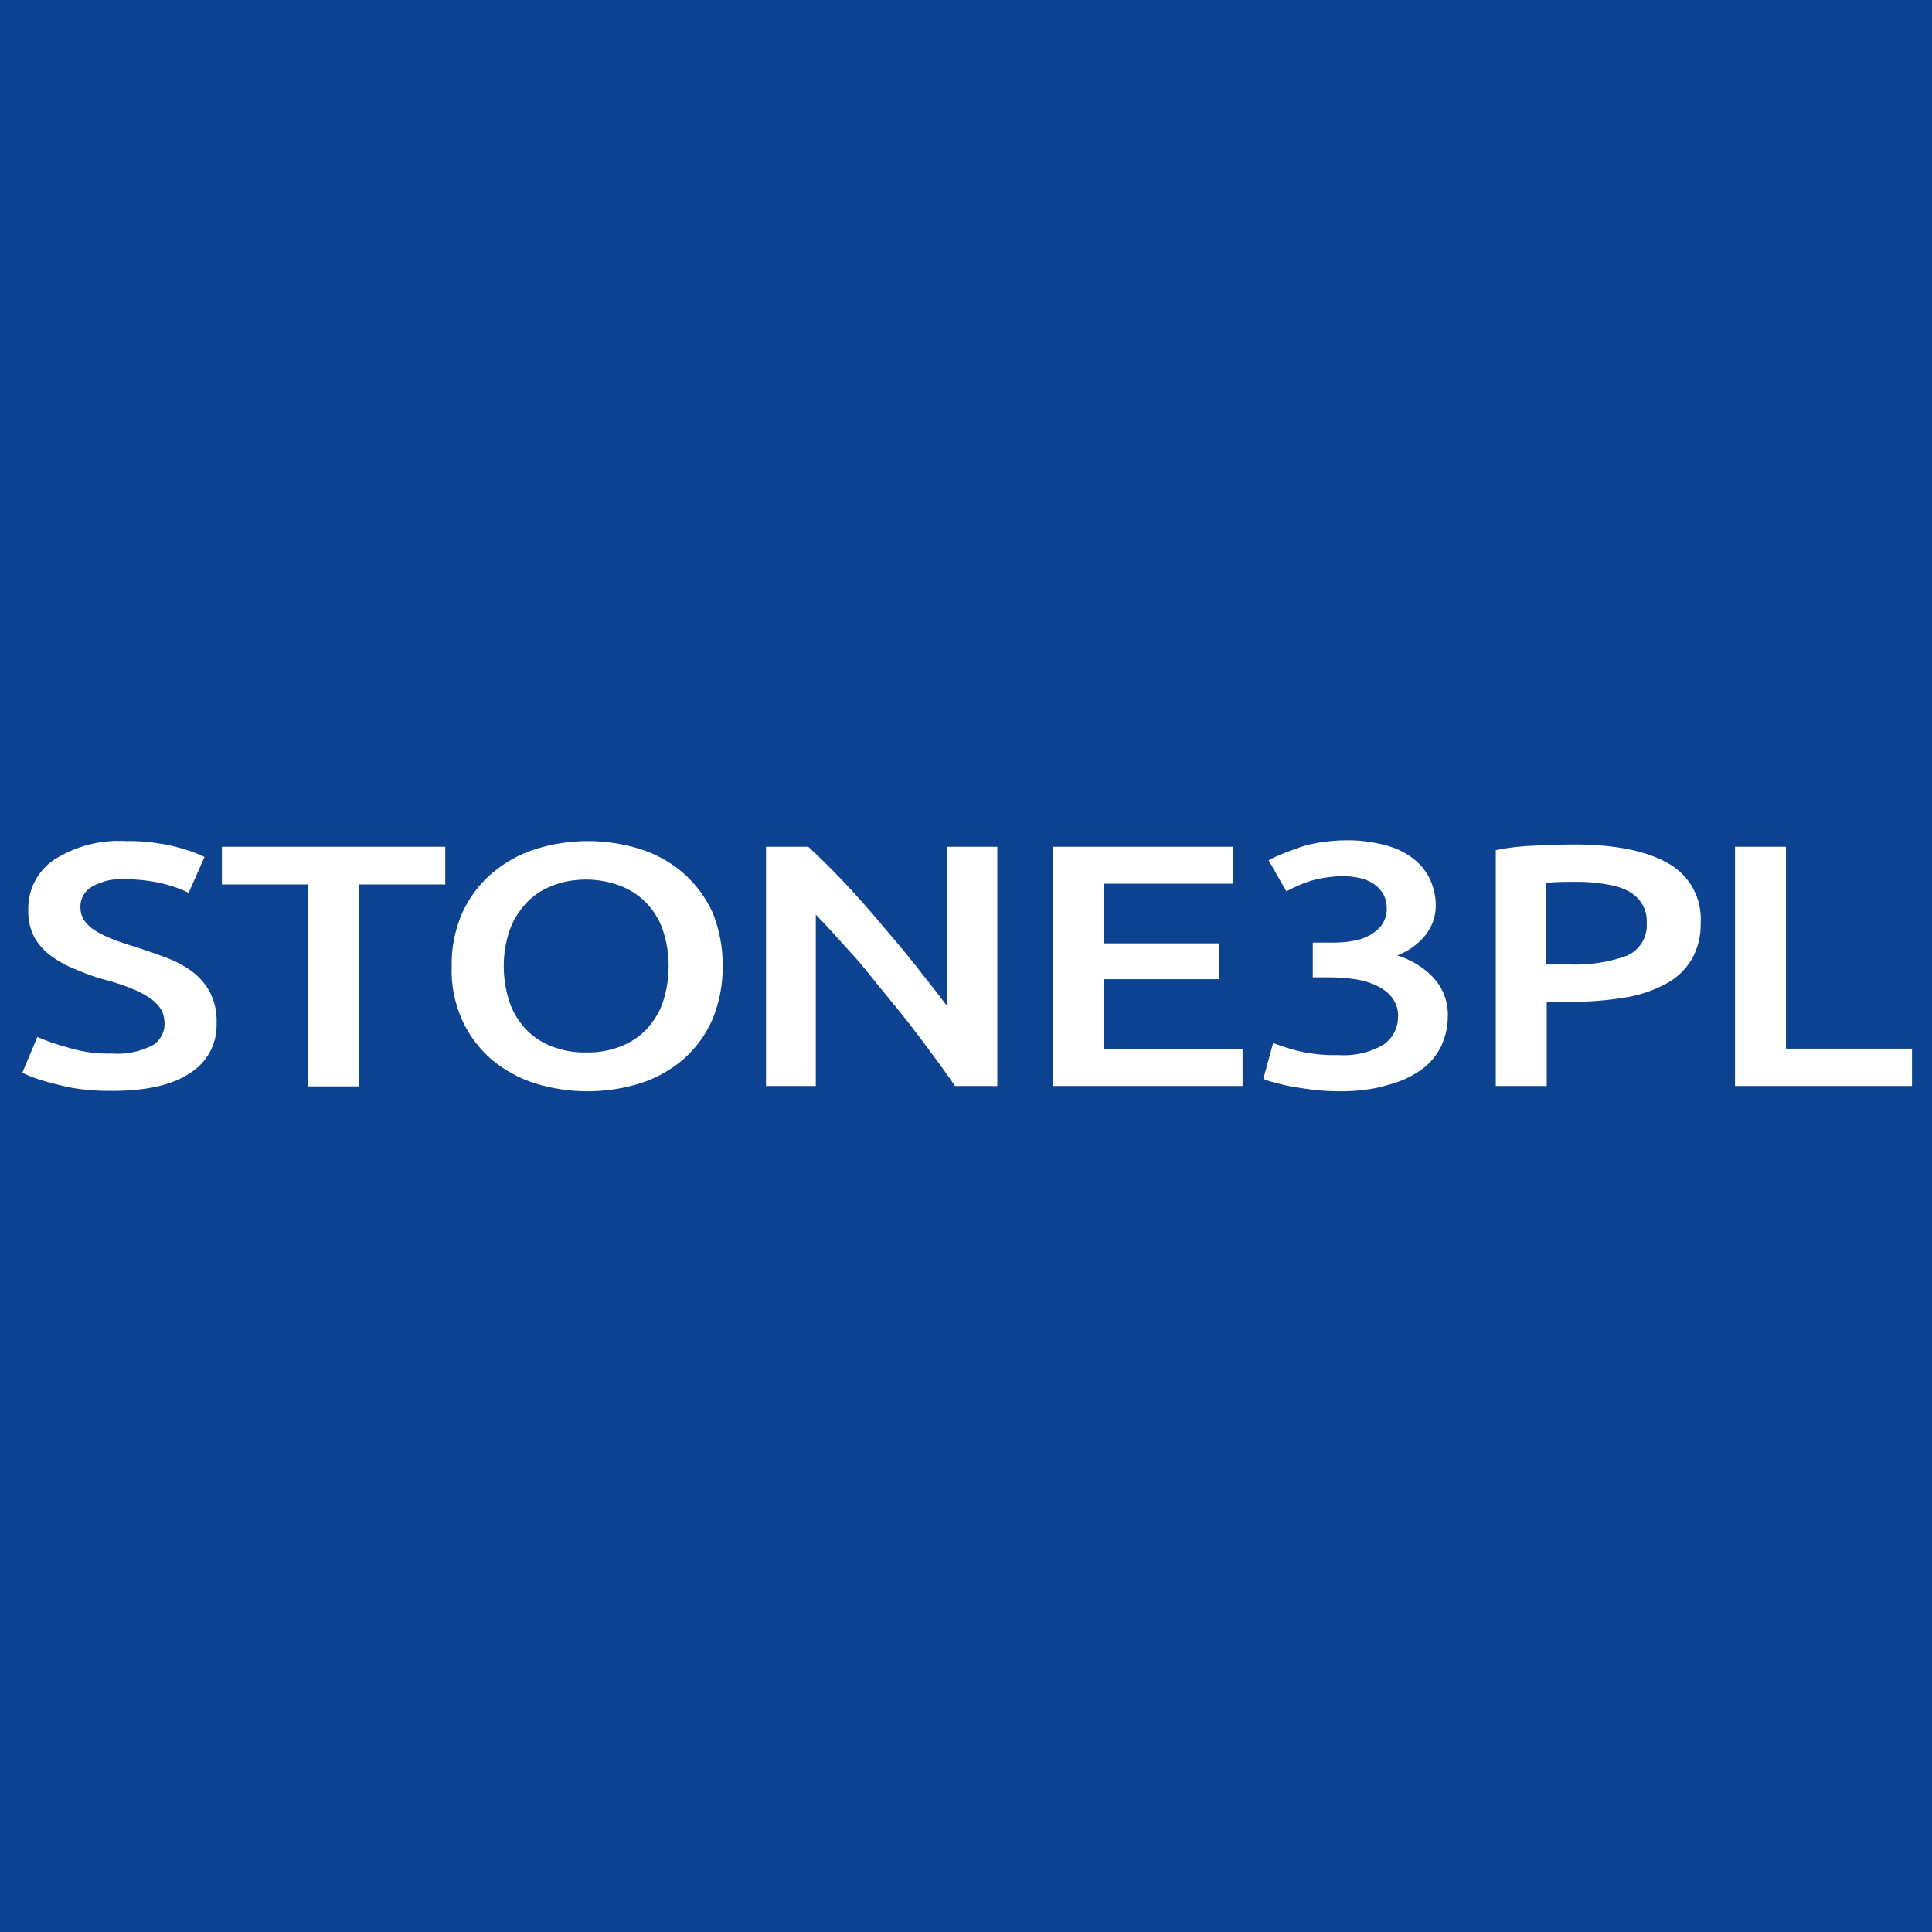 <?xml version="1.0" encoding="utf-8"?>
<!-- Generator: Adobe Illustrator 21.0.2, SVG Export Plug-In . SVG Version: 6.00 Build 0)  -->
<svg version="1.1" id="Layer_1" xmlns="http://www.w3.org/2000/svg" xmlns:xlink="http://www.w3.org/1999/xlink" x="0px" y="0px"
	 viewBox="0 0 512 512" style="enable-background:new 0 0 512 512;" xml:space="preserve">
<style type="text/css">
	.st0{fill:#0D4291;}
	.st1{fill:#FFFFFF;}
</style>
<rect class="st0" width="512" height="512"/>
<path class="st1" d="M29.7,279.2c3.7,0.3,7.3-0.5,10.6-2.1c2.1-1.2,3.4-3.5,3.3-6c0-1.4-0.4-2.8-1.1-3.9c-0.9-1.2-1.9-2.2-3.2-3
	c-1.6-1-3.3-1.8-5.1-2.5c-2-0.8-4.3-1.5-6.9-2.2s-5.1-1.7-7.5-2.7c-2.3-0.9-4.4-2.1-6.3-3.5c-1.8-1.3-3.3-3-4.4-4.9
	c-1.1-2.2-1.7-4.6-1.6-7.1c-0.2-5.4,2.4-10.5,6.9-13.5c5.7-3.6,12.3-5.3,18.9-4.9c4.2-0.1,8.3,0.4,12.4,1.3c2.9,0.7,5.8,1.6,8.5,2.9
	l-4.2,9.5c-2.5-1.2-5.2-2.1-8-2.7c-2.9-0.6-5.9-0.9-9-0.9c-3-0.2-5.9,0.5-8.5,1.9c-2,1.1-3.2,3.1-3.2,5.4c0,1.3,0.3,2.5,1,3.6
	c0.8,1.1,1.7,2,2.9,2.7c1.4,0.9,2.9,1.6,4.4,2.2c1.7,0.7,3.5,1.3,5.5,1.9c3.5,1.1,6.6,2.2,9.5,3.3c2.5,1,4.9,2.3,7,4
	c1.8,1.5,3.3,3.4,4.3,5.5c1.1,2.4,1.6,5,1.5,7.6c0.2,5.4-2.5,10.5-7.1,13.3c-4.7,3.2-11.7,4.7-20.8,4.7c-2.8,0-5.6-0.1-8.4-0.5
	c-2.3-0.3-4.5-0.8-6.7-1.4c-1.7-0.4-3.4-0.9-5.1-1.5c-1.2-0.4-2.3-0.9-3.4-1.4l4-9.5c2.5,1.1,5.1,2,7.8,2.7
	C21.7,278.8,25.7,279.3,29.7,279.2z"/>
<path class="st1" d="M118,224.4v10H95.2v53.5H81.7v-53.5H58.8v-10H118z"/>
<path class="st1" d="M191.5,256c0.1,4.9-0.9,9.9-2.8,14.4c-1.8,4-4.4,7.5-7.7,10.4c-3.3,2.8-7.2,5-11.4,6.3
	c-4.5,1.4-9.2,2.1-13.9,2.1c-4.7,0-9.4-0.7-13.9-2.1c-4.2-1.3-8.1-3.5-11.5-6.3c-3.3-2.9-6-6.4-7.8-10.4c-2-4.5-3-9.4-2.8-14.4
	c-0.1-4.9,0.9-9.8,2.9-14.3c1.9-4,4.5-7.5,7.9-10.4c3.4-2.8,7.3-5,11.5-6.3c9-2.8,18.6-2.8,27.6,0c4.2,1.3,8.1,3.5,11.4,6.3
	c3.3,2.9,5.9,6.4,7.8,10.4C190.6,246.2,191.6,251.1,191.5,256z M133.5,256c0,3.2,0.5,6.4,1.5,9.5c0.9,2.7,2.4,5.1,4.3,7.2
	c1.9,2,4.3,3.6,6.9,4.6c2.9,1.1,6.1,1.7,9.2,1.6c3.1,0.1,6.2-0.5,9.1-1.6c2.6-1,5-2.6,6.9-4.6c1.9-2.1,3.4-4.5,4.3-7.2
	c2-6.2,2-12.8,0-18.9c-0.9-2.7-2.4-5.2-4.3-7.2c-1.9-2-4.3-3.6-6.9-4.6c-2.9-1.1-6-1.7-9.1-1.7c-3.2,0-6.3,0.5-9.2,1.7
	c-2.6,1-5,2.6-6.9,4.7c-1.9,2.1-3.4,4.5-4.3,7.2C134,249.7,133.5,252.8,133.5,256z"/>
<path class="st1" d="M253.1,287.8c-2.4-3.5-5.1-7.2-8.1-11.2s-6.1-8-9.5-12.1c-3.4-4-6.3-8-9.8-11.8c-3.5-3.8-6.5-7.3-9.5-10.3v45.4
	h-13.2v-63.4h11.2c2.8,2.6,5.9,5.6,9.2,9.1s6.6,7.2,9.7,10.9c3.2,3.8,6.5,7.6,9.5,11.4c2.9,3.8,5.9,7.4,8.3,10.7v-42.1h13.4v63.4
	H253.1z"/>
<path class="st1" d="M279.1,287.8v-63.4h47.6v9.8h-34.1v15.8H323v9.5h-30.4V278h36.7v9.8L279.1,287.8z"/>
<path class="st1" d="M355,289.2c-2,0-4-0.1-6-0.3c-2-0.2-3.9-0.5-5.8-0.8c-1.8-0.3-3.5-0.7-5-1.1c-1.2-0.3-2.3-0.6-3.4-1.1l2.6-9.5
	c2.1,0.8,4.3,1.5,6.5,2.1c3.5,0.8,7,1.2,10.6,1.1c4.3,0.3,8.5-0.6,12.2-2.8c2.4-1.7,3.8-4.4,3.8-7.3c0.1-1.8-0.4-3.5-1.5-5
	c-1-1.4-2.4-2.4-4-3.2c-1.8-0.9-3.8-1.5-5.8-1.8c-2.3-0.3-4.6-0.5-6.9-0.5h-4.4v-9.2h5.4c1.7,0,3.3-0.1,5-0.4
	c1.6-0.2,3.1-0.7,4.6-1.5c1.3-0.7,2.4-1.6,3.3-2.8c0.9-1.3,1.4-2.9,1.3-4.5c0-1.3-0.3-2.6-1-3.8c-0.6-1-1.5-1.9-2.5-2.6
	c-1.1-0.7-2.3-1.2-3.6-1.5c-1.4-0.3-2.8-0.5-4.3-0.5c-2.9,0-5.8,0.4-8.6,1.2c-2.3,0.7-4.5,1.7-6.6,2.8l-4.7-8.2
	c1.2-0.7,2.4-1.2,3.6-1.7c1.4-0.6,3.2-1.2,4.8-1.8c1.8-0.6,3.7-1,5.6-1.3c2.1-0.3,4.2-0.5,6.3-0.5c3.6-0.1,7.2,0.4,10.7,1.3
	c2.7,0.7,5.2,1.9,7.4,3.6c1.9,1.5,3.4,3.3,4.4,5.5c1,2.2,1.5,4.5,1.5,6.9c0,2.9-1,5.7-2.8,7.9c-2,2.4-4.5,4.2-7.4,5.3
	c3.6,1.1,6.9,3.1,9.5,5.8c2.6,2.8,4,6.5,3.9,10.3c0,2.7-0.6,5.4-1.7,7.8c-1.2,2.5-3,4.7-5.2,6.3c-2.7,1.9-5.7,3.3-8.9,4.1
	C363.7,288.8,359.4,289.2,355,289.2z"/>
<path class="st1" d="M417.3,223.8c10.7,0,19,1.7,24.8,5c5.7,3.2,9,9.3,8.6,15.8c0.1,3.3-0.7,6.6-2.3,9.5c-1.6,2.7-3.9,5-6.7,6.5
	c-3.3,1.8-7,3.1-10.7,3.7c-4.8,0.8-9.6,1.2-14.5,1.2h-6.6v22.3h-13.5v-62.5c3.4-0.7,6.9-1.1,10.4-1.2
	C410.5,223.9,414,223.8,417.3,223.8z M418.2,233.7c-3.4,0-6.3,0-8.5,0.3v21.6h6.4c5.1,0.2,10.2-0.6,15-2.3c3.5-1.5,5.6-5.1,5.3-8.8
	c0.1-1.8-0.4-3.7-1.4-5.2c-0.9-1.4-2.3-2.6-3.8-3.3c-1.8-0.9-3.8-1.4-5.8-1.7C423,233.9,420.6,233.7,418.2,233.7z"/>
<path class="st1" d="M506.7,277.8v10h-46.9v-63.4h13.5v53.5H506.7z"/>
</svg>
